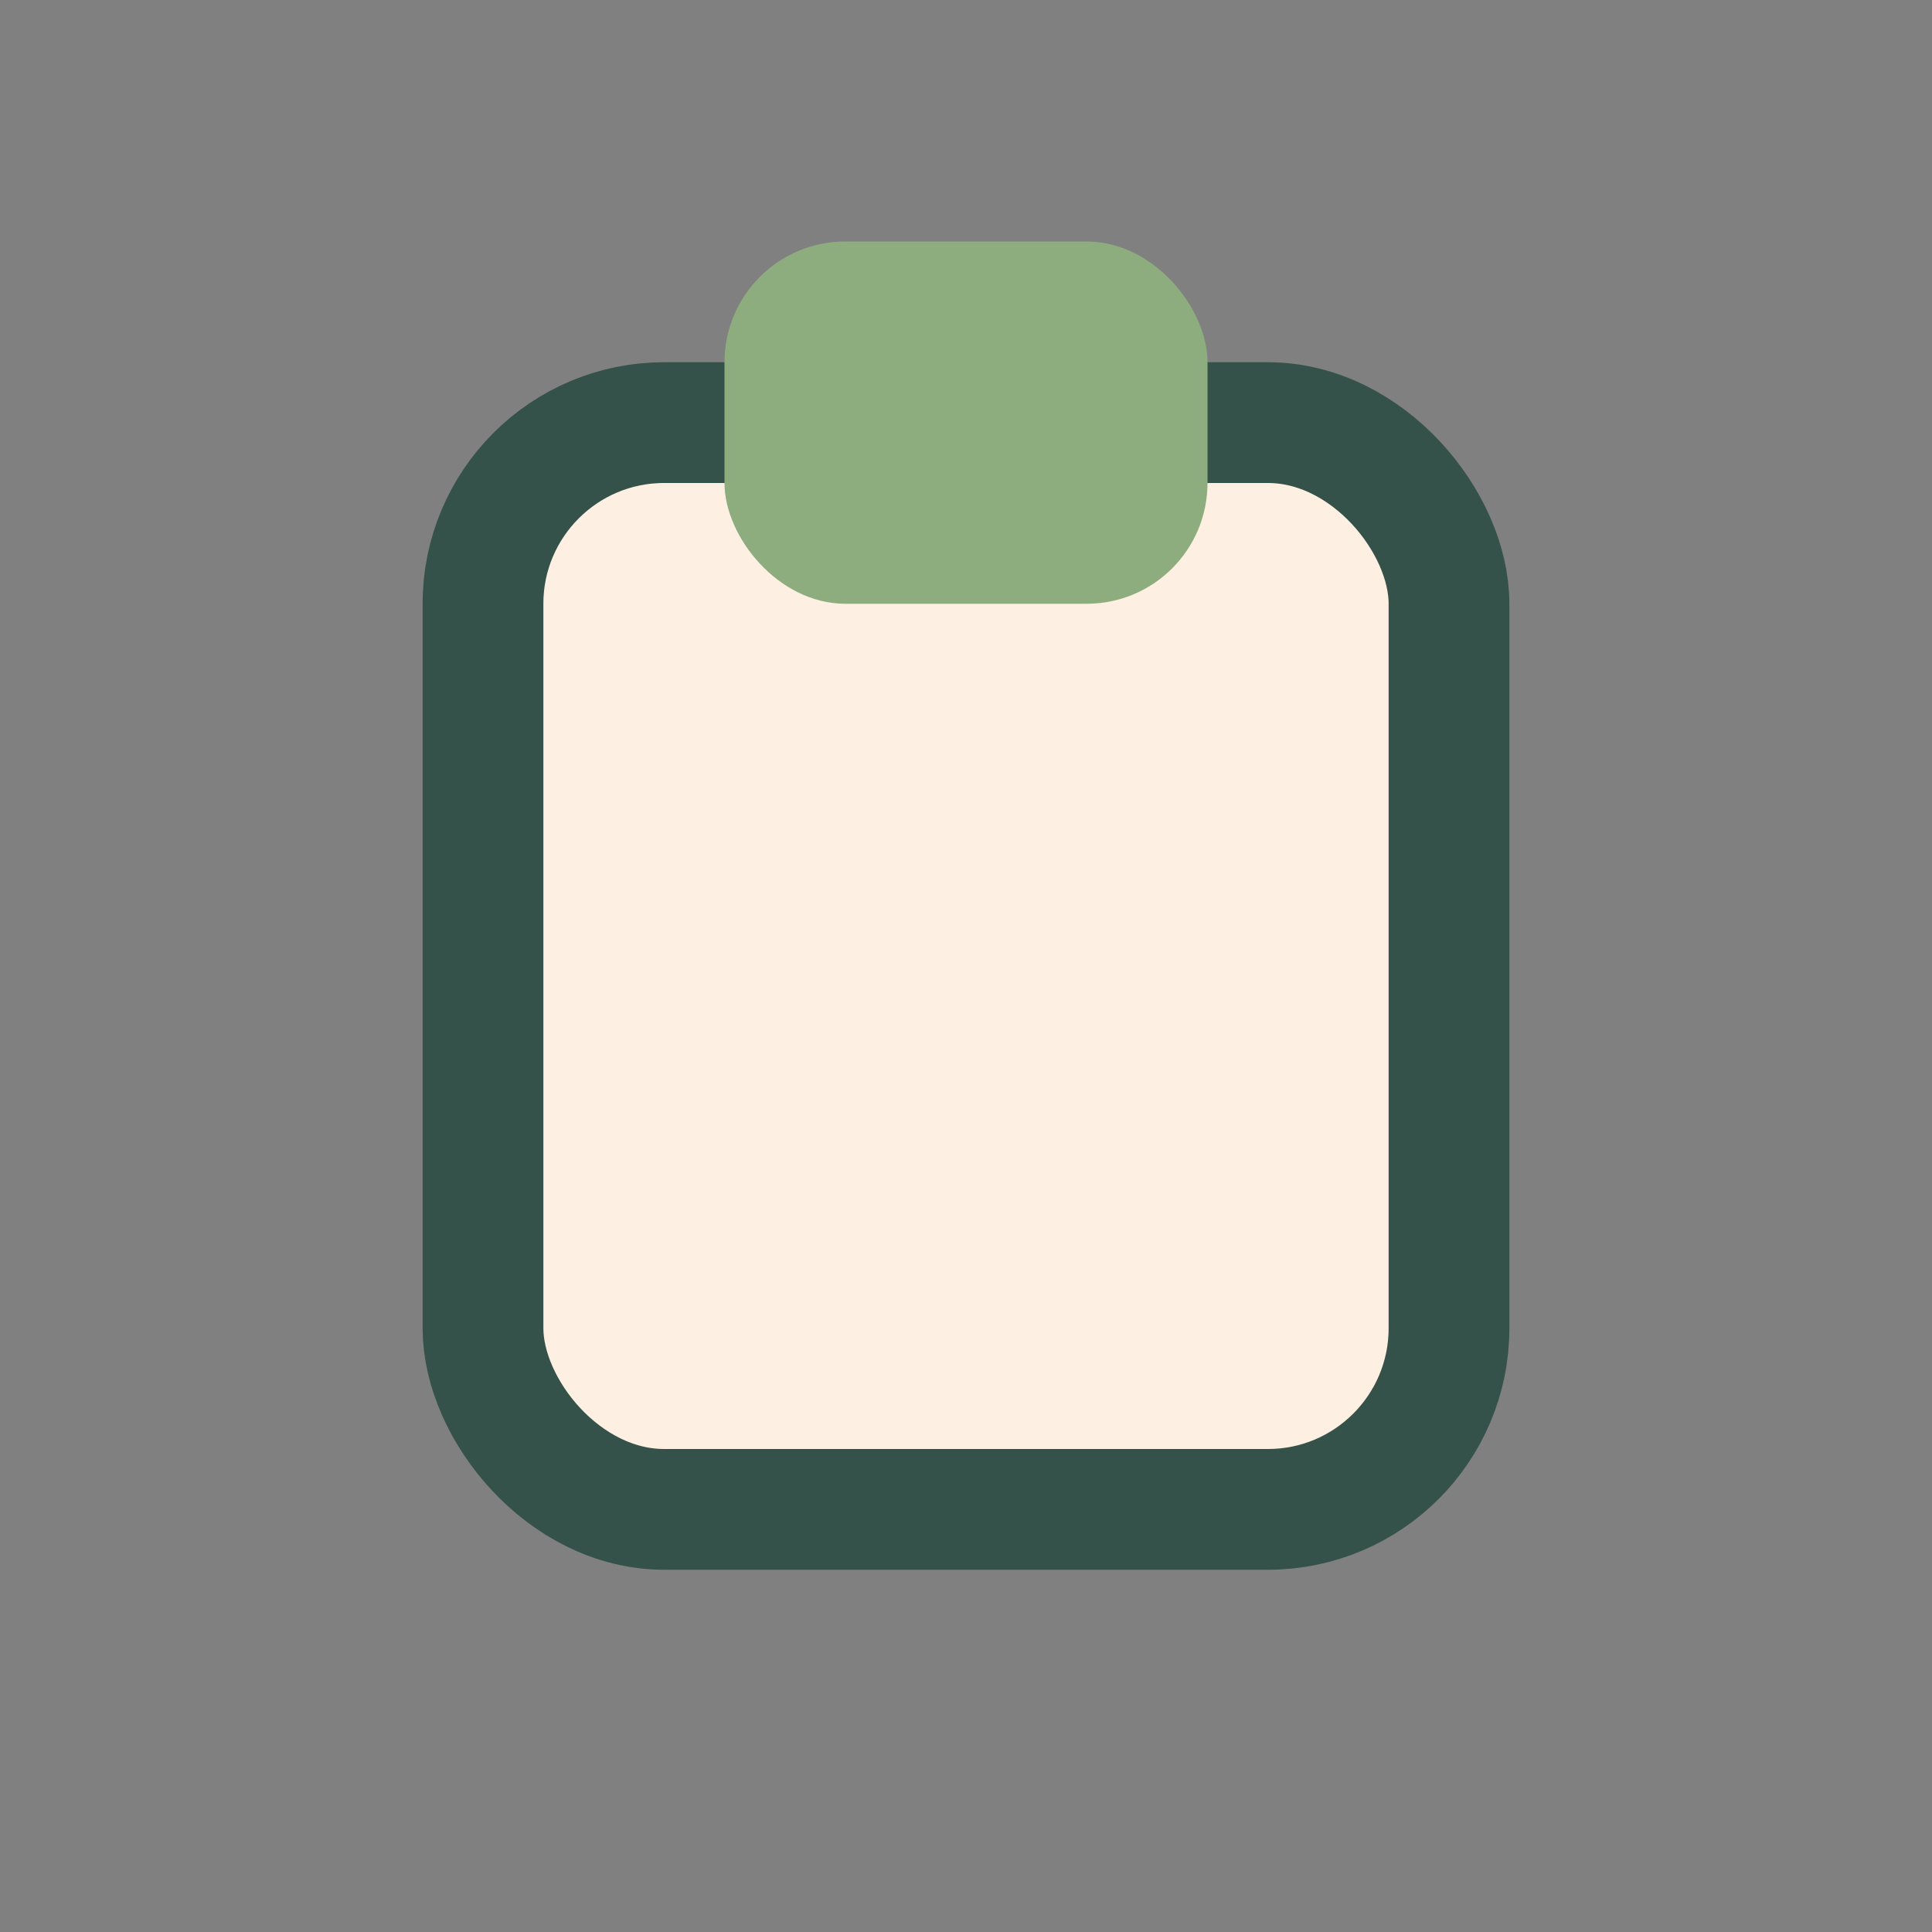 <?xml version="1.0" encoding="UTF-8"?>
<svg xmlns="http://www.w3.org/2000/svg" width="32" height="32" viewBox="0 0 32 32"><rect x="0" y="0" width="32" height="32" fill="#808080" stroke="none"/><rect x="8" y="7" width="16" height="18" rx="3" fill="#FDEFE1" stroke="#35524A" stroke-width="2"/><rect x="12" y="4" width="8" height="6" rx="2" fill="#8EAD7E"/></svg>